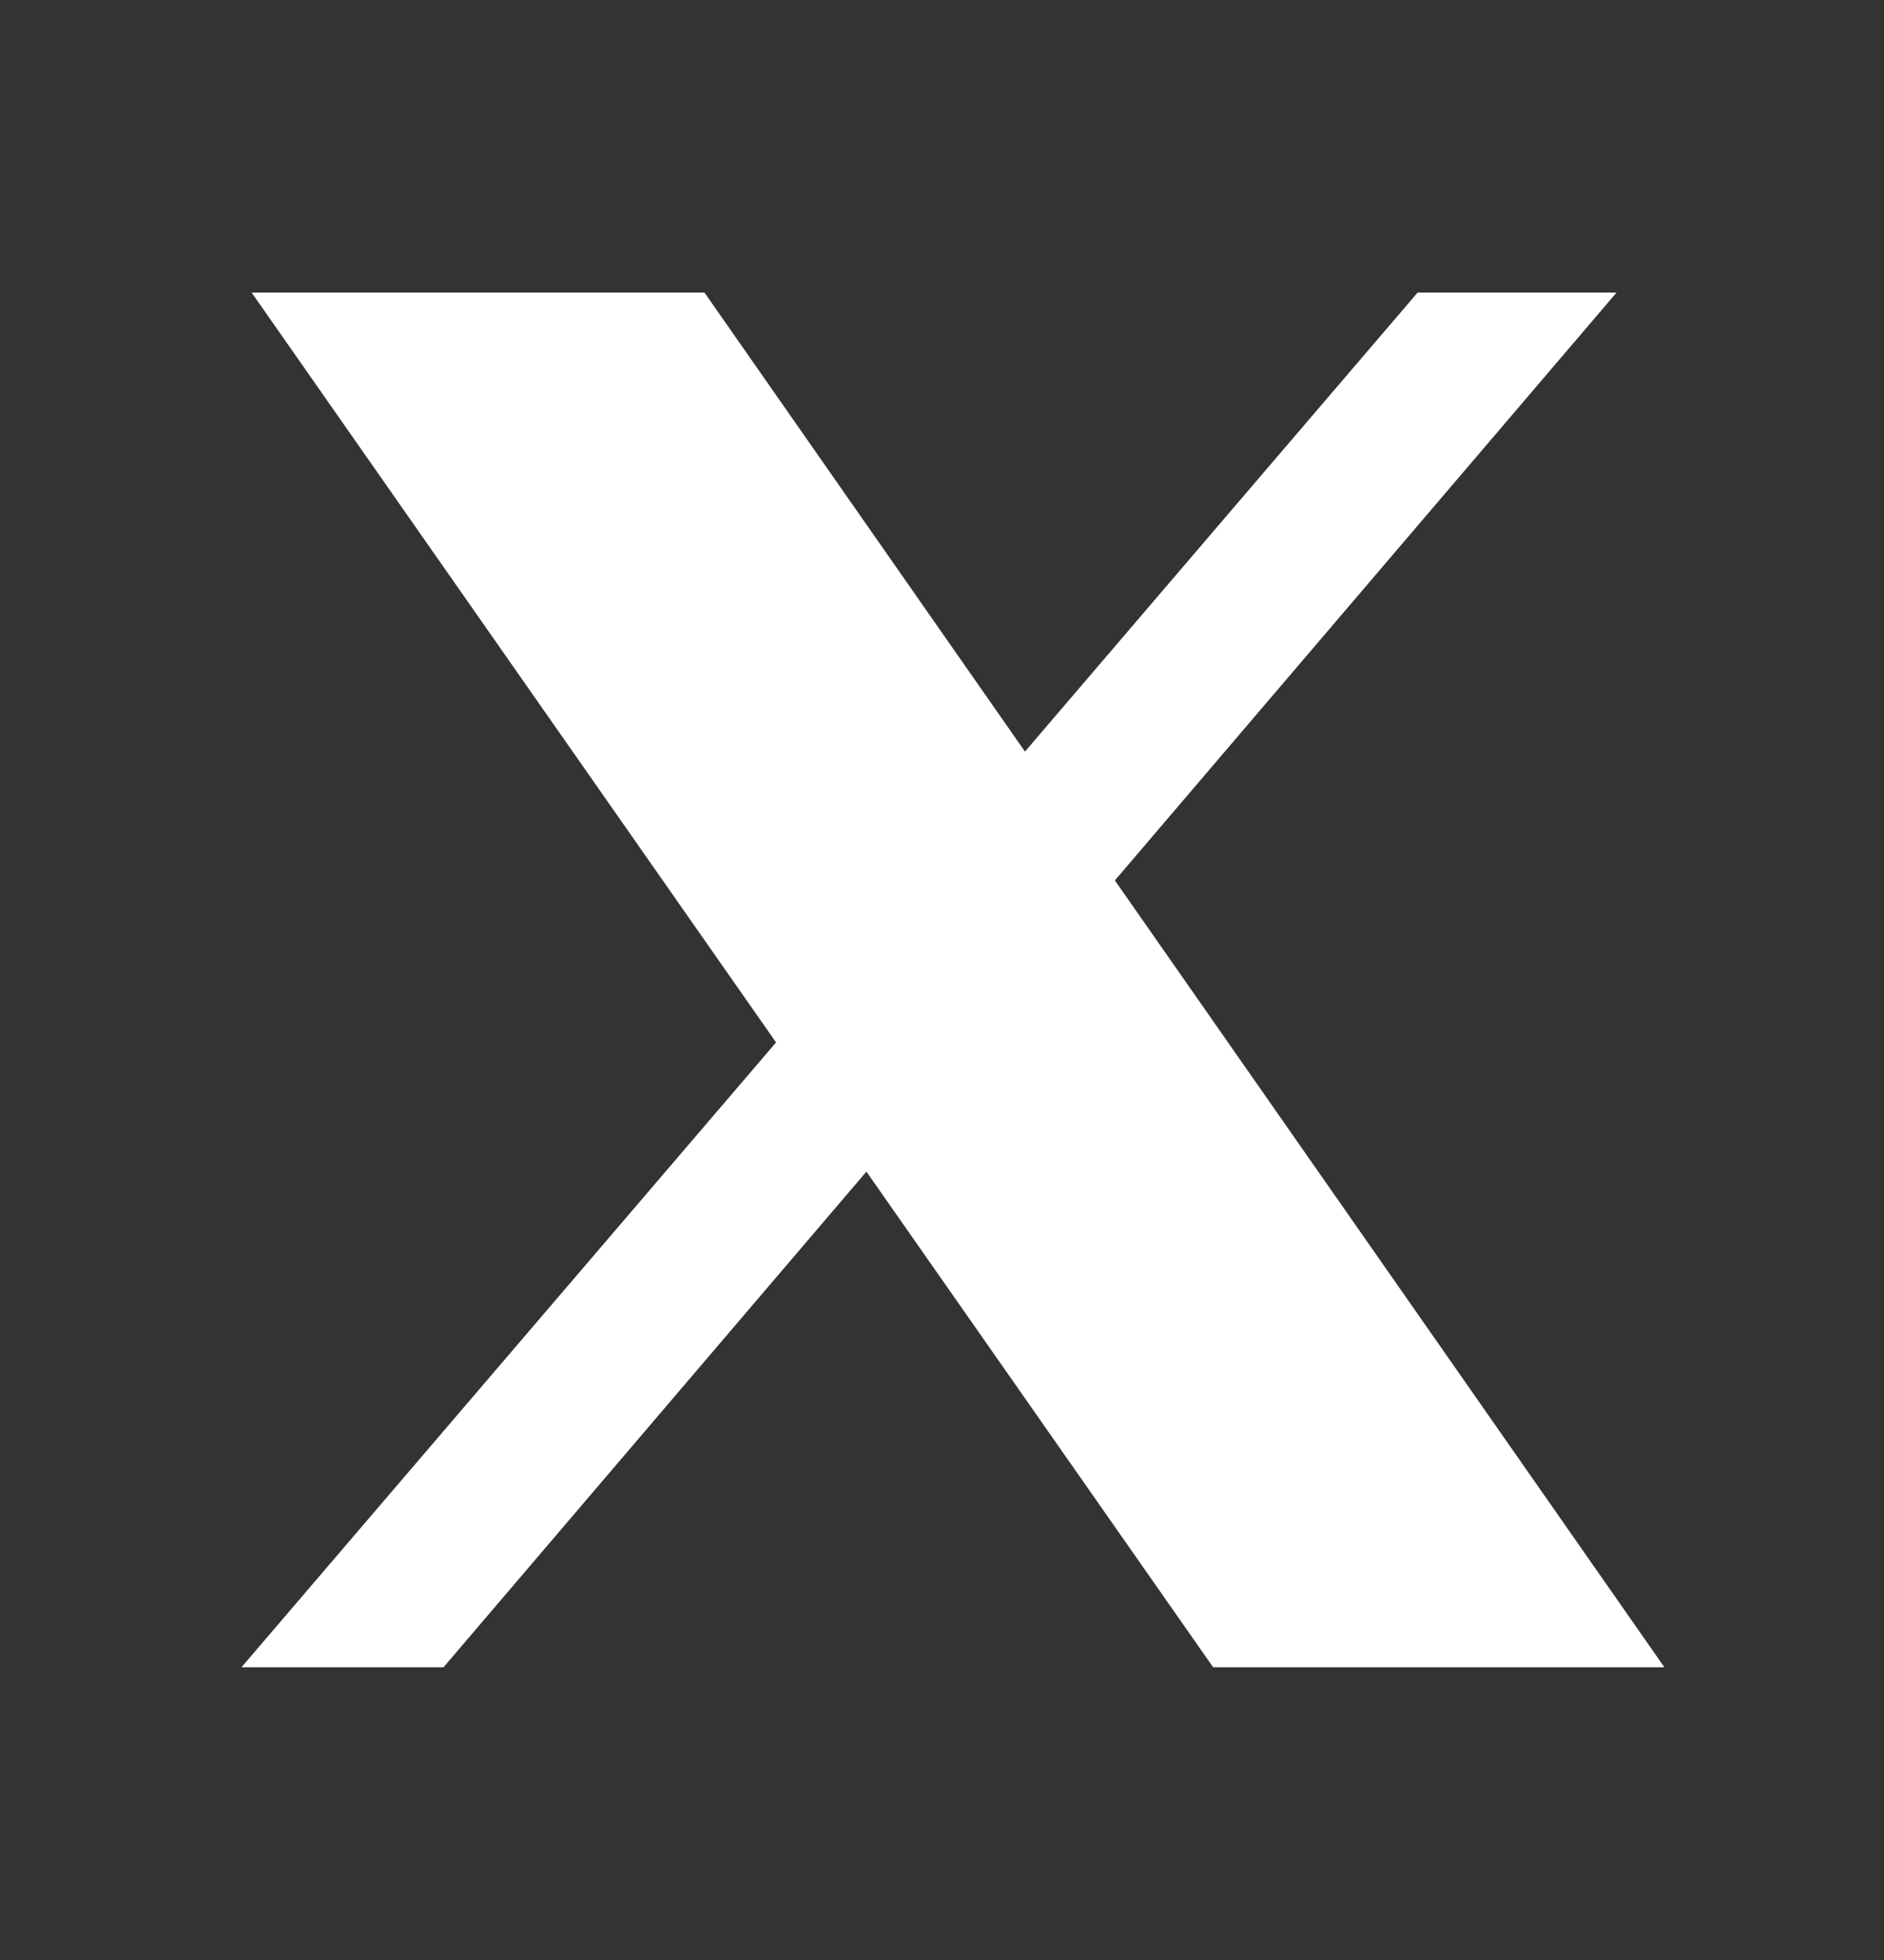 <svg width="25" height="26" viewBox="0 0 25 26" fill="none" xmlns="http://www.w3.org/2000/svg">
<rect x="0" y="0" width="25" height="26" fill="#333333" stroke="none"/>
<path d="M3.339 3.881L10.298 13.828L3.204 22.117H5.885L11.497 15.542L16.098 22.117H22.086L14.794 11.679L21.451 3.881H18.811L13.601 9.97L9.348 3.881H3.339Z" fill="white"/>
</svg>
